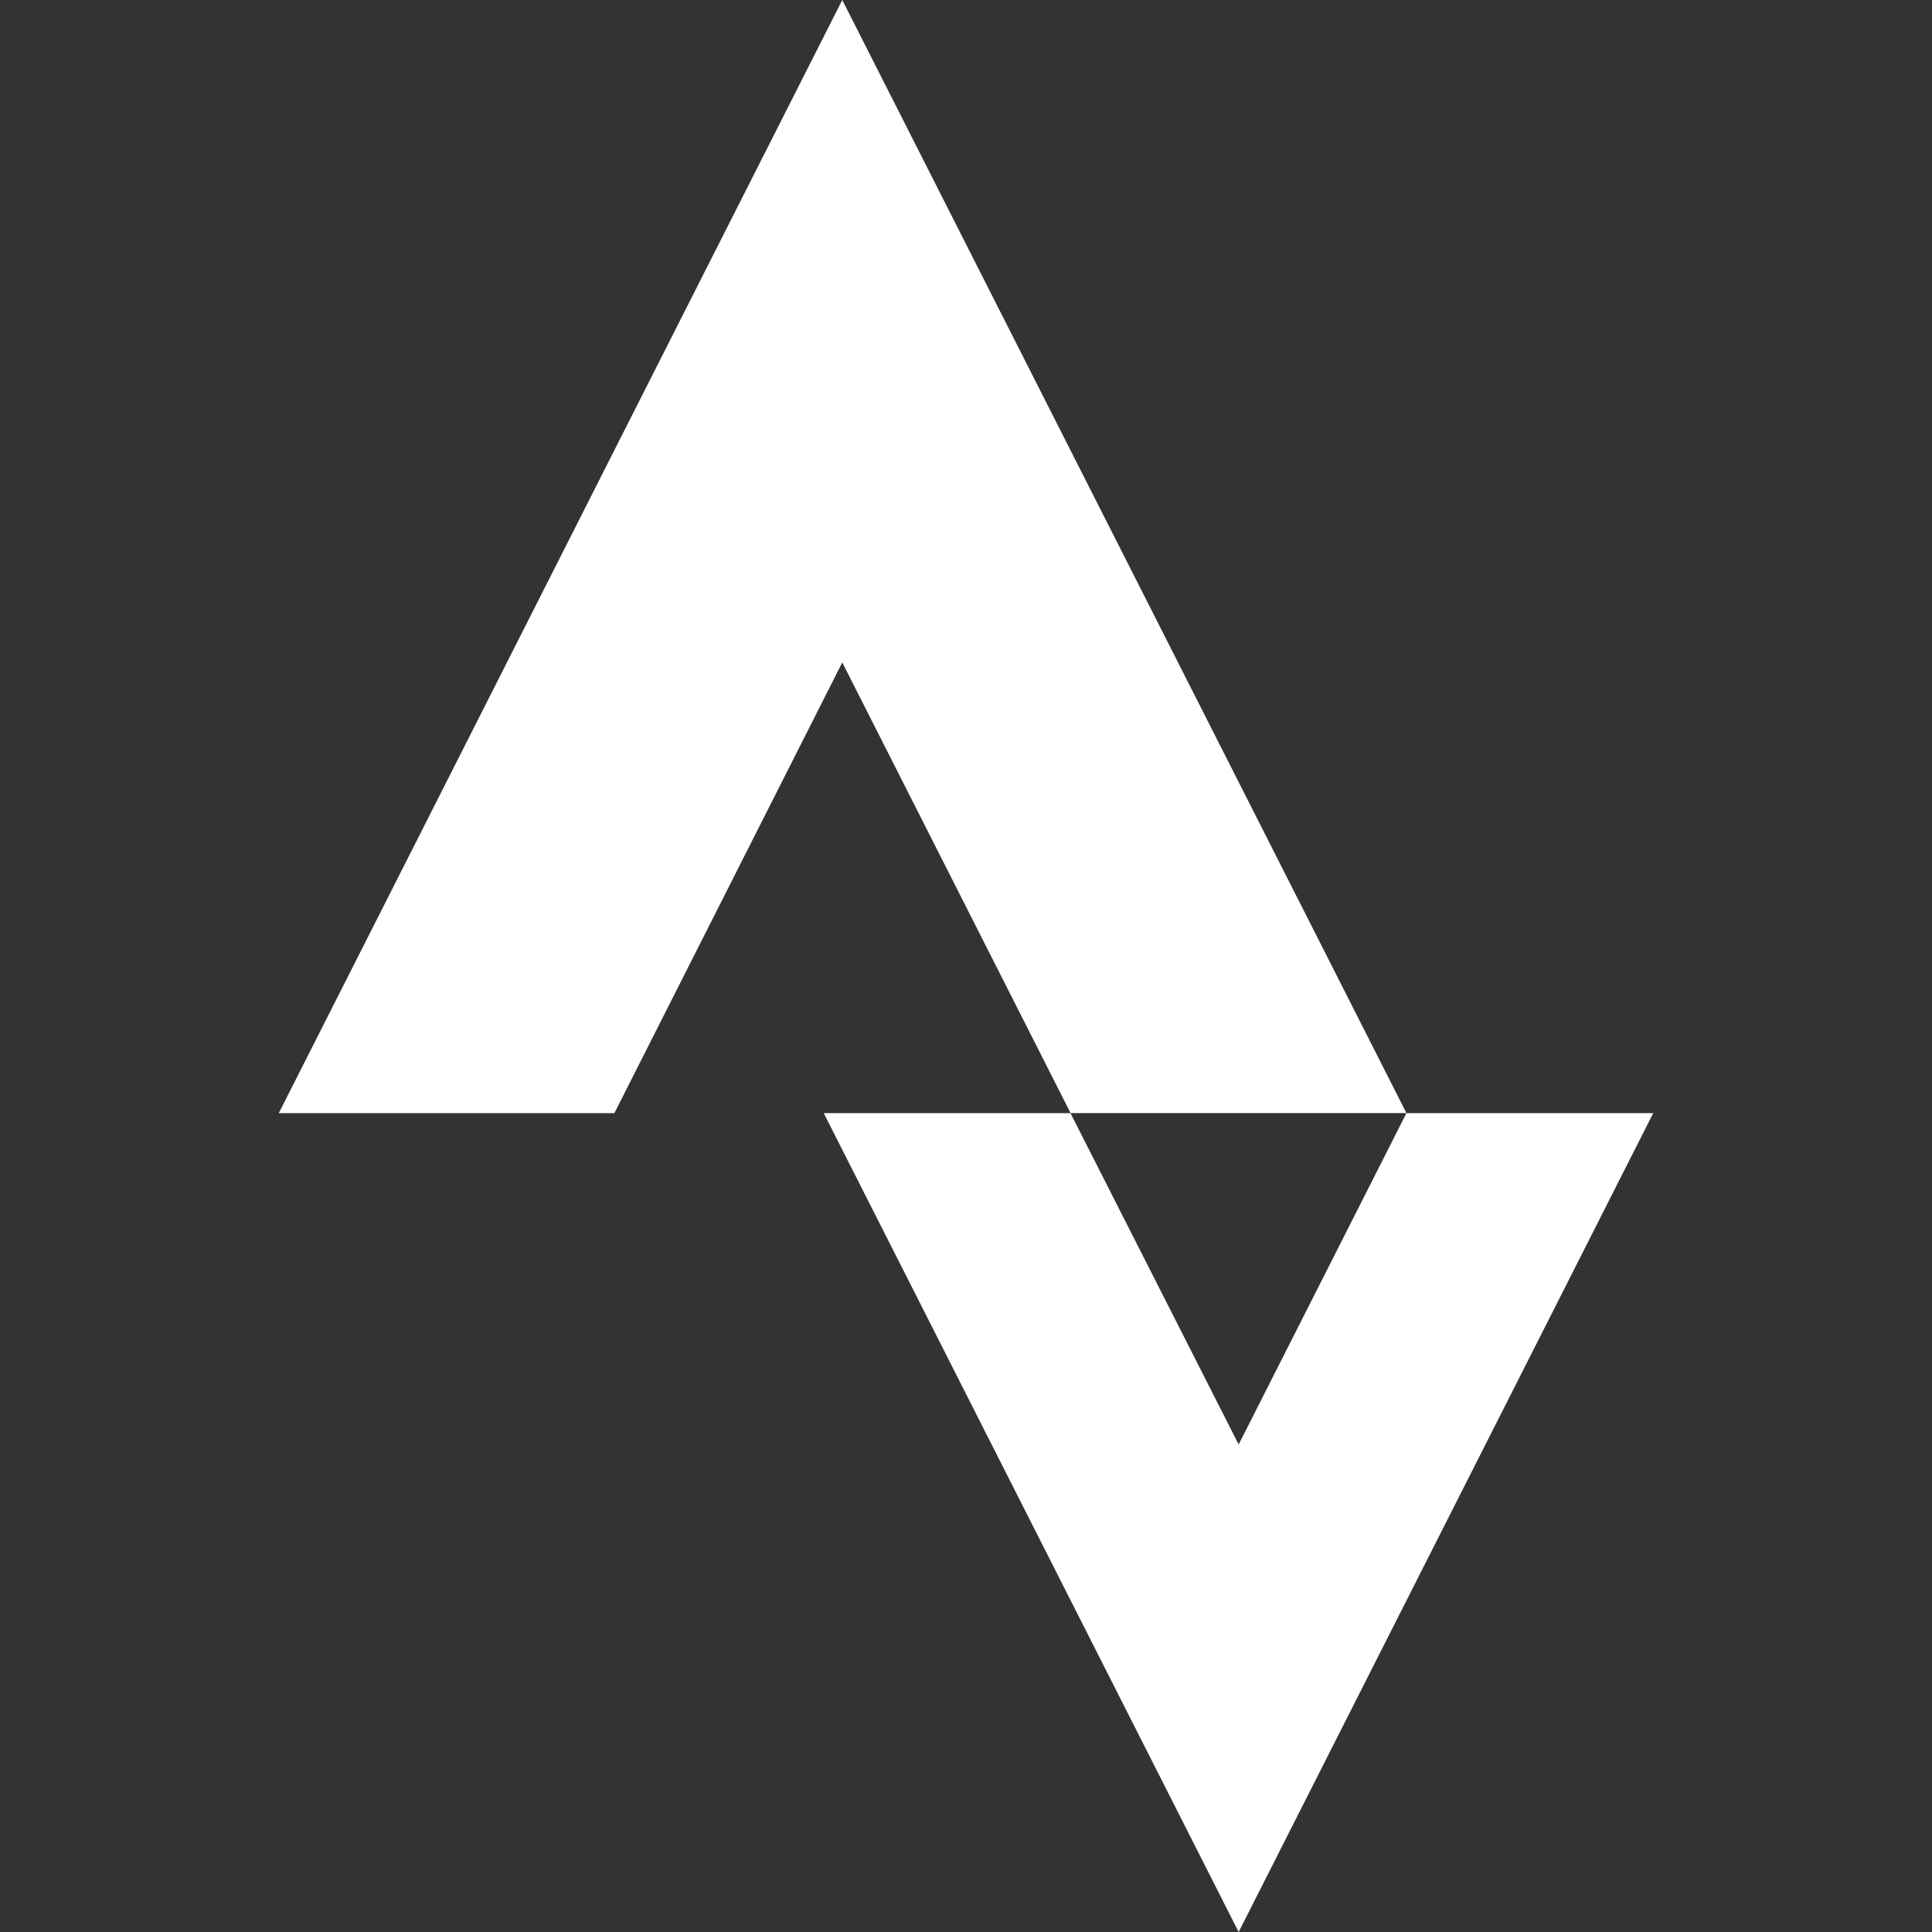 <?xml version="1.0" encoding="UTF-8"?> <svg xmlns="http://www.w3.org/2000/svg" role="img" version="1.1" viewBox="0 0 24 24"><rect x="0" y="0" width="24" height="24" fill="#333333" stroke="none"/><path d="M15.387 17.944l-2.089-4.116h-3.065L15.387 24l5.15-10.172h-3.066m-7.008-5.599l2.836 5.598h4.172L10.463 0l-7 13.828h4.169" fill="#feffff"></path></svg> 